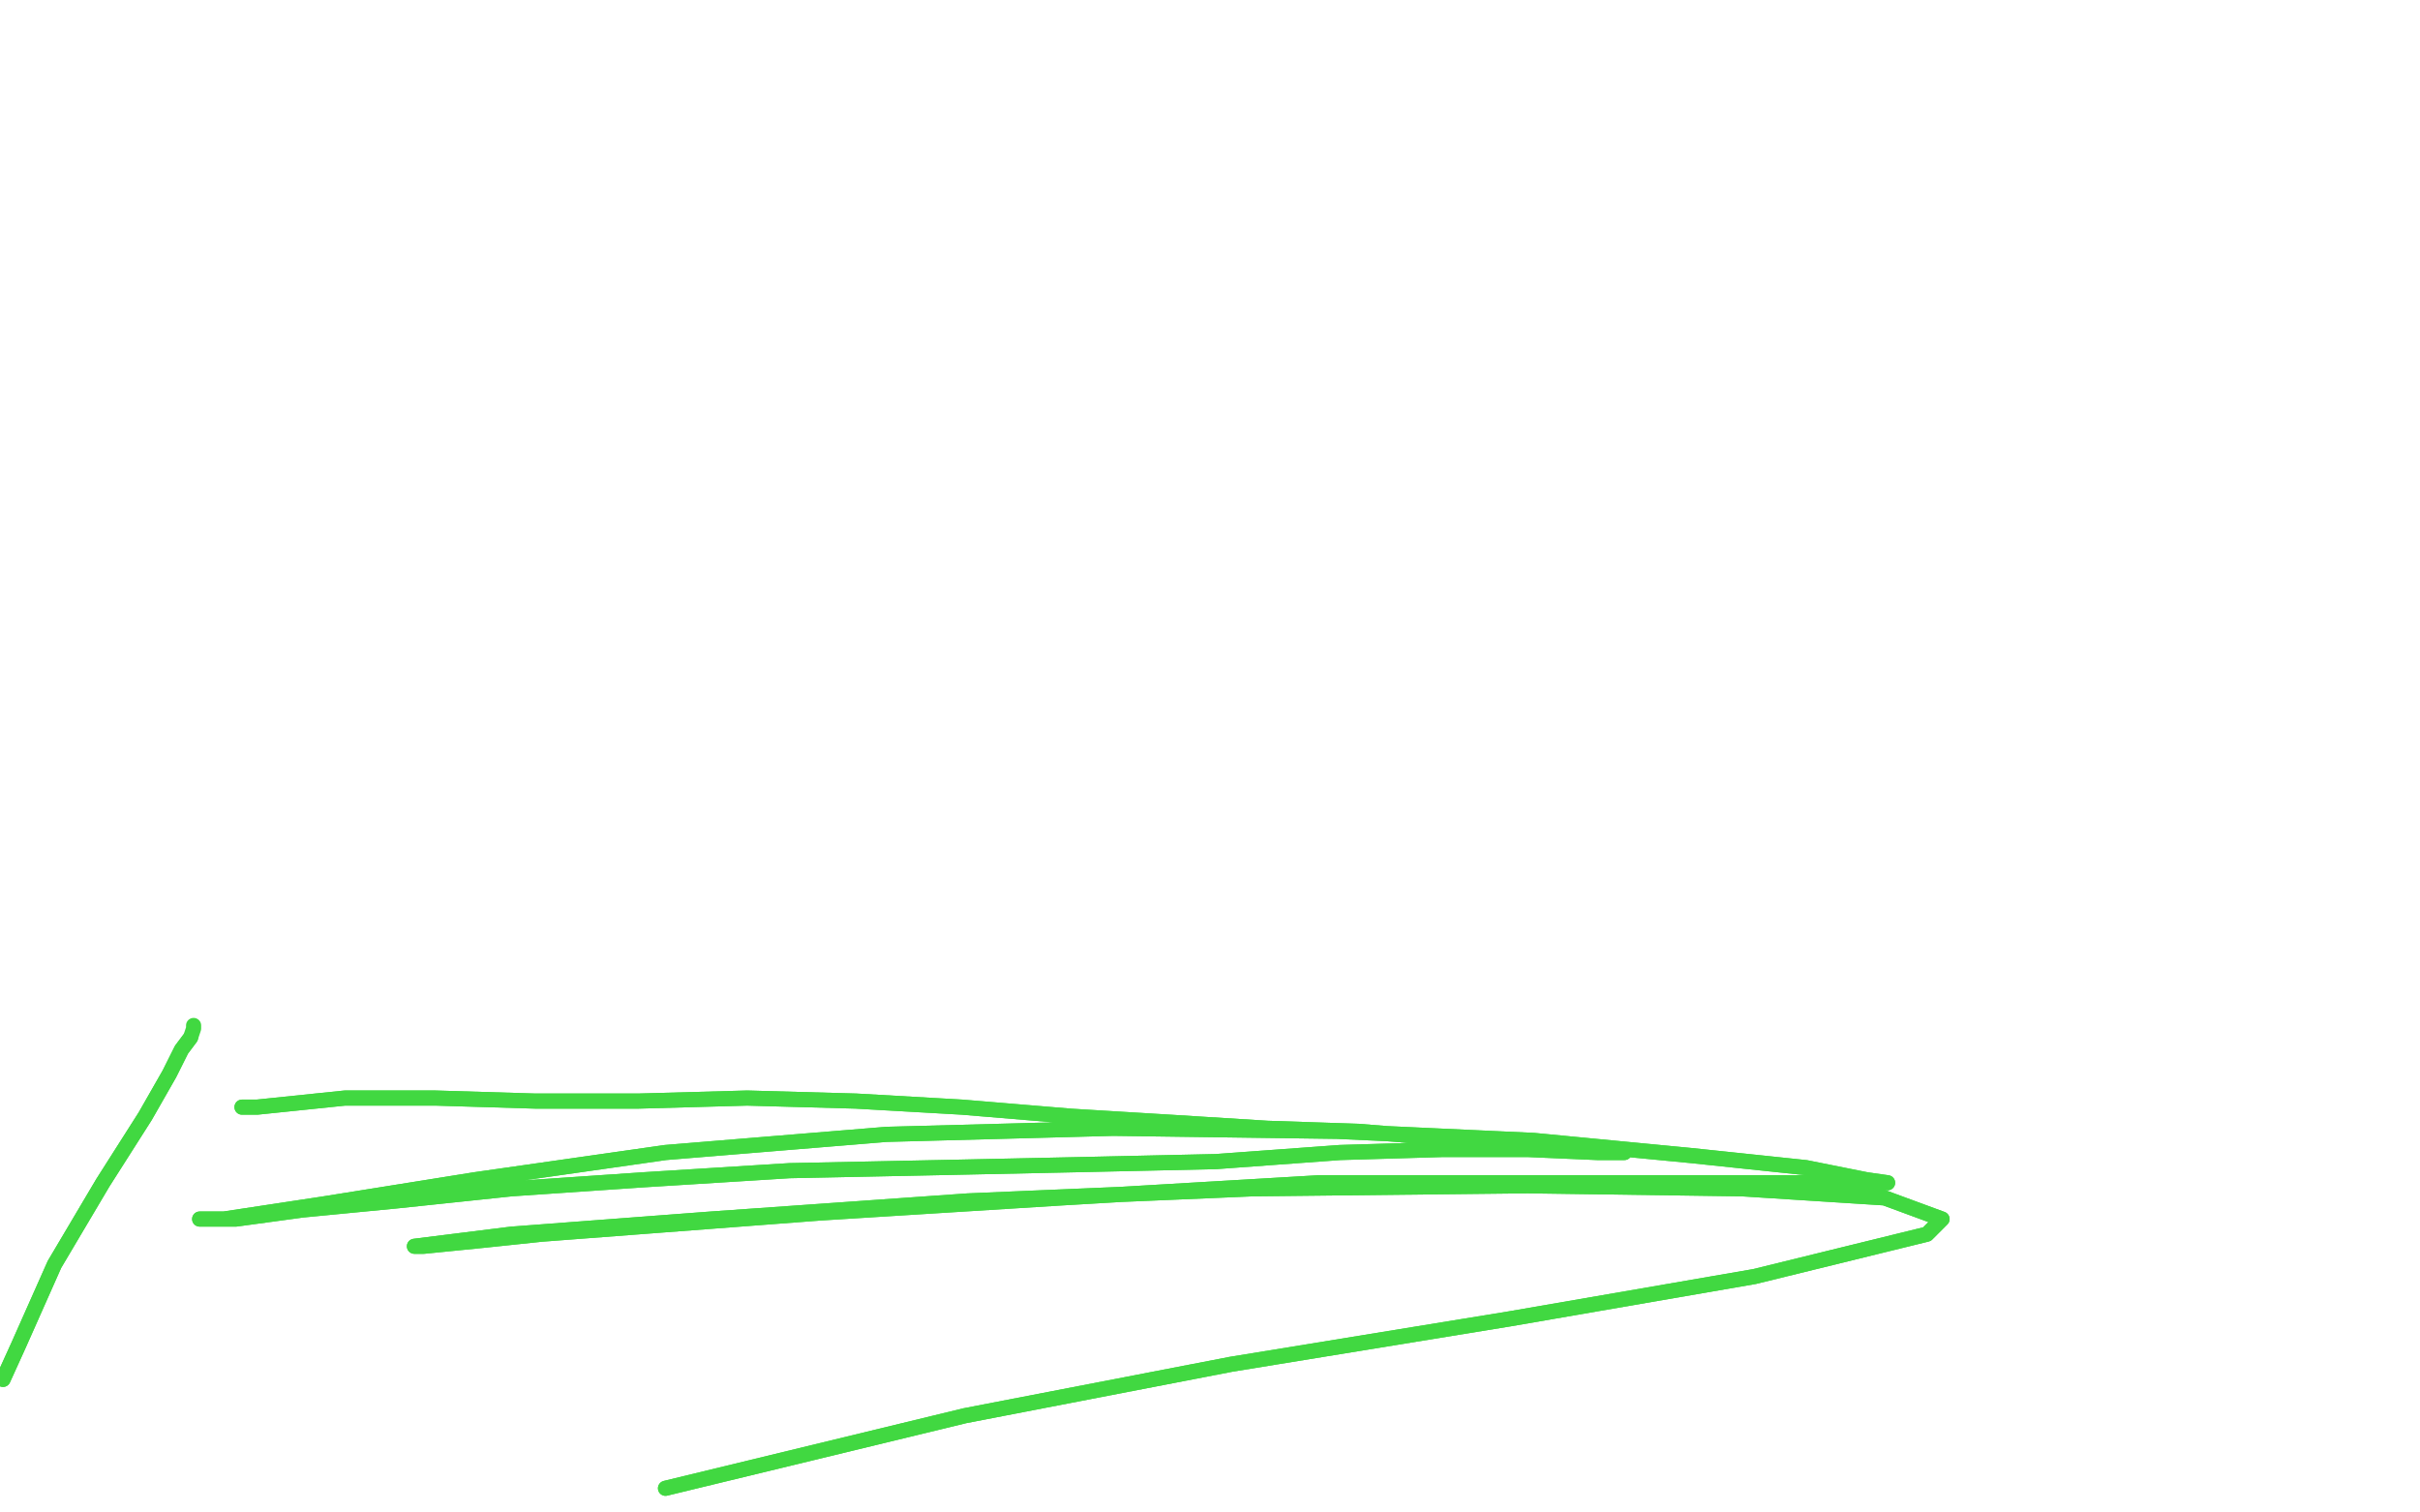 <?xml version="1.0" standalone="no"?>
<!DOCTYPE svg PUBLIC "-//W3C//DTD SVG 1.1//EN"
"http://www.w3.org/Graphics/SVG/1.1/DTD/svg11.dtd">

<svg width="800" height="500" version="1.1" xmlns="http://www.w3.org/2000/svg" xmlns:xlink="http://www.w3.org/1999/xlink" style="stroke-antialiasing: false"><desc>This SVG has been created on https://colorillo.com/</desc><rect x='0' y='0' width='800' height='500' style='fill: rgb(255,255,255); stroke-width:0' /><polyline points="80,366 85,366 85,366 114,363 114,363 144,363 144,363 177,364 177,364 211,364 211,364 247,363 247,363 283,364 283,364 318,366 354,369 387,371 419,373 449,374 474,376 497,377 515,379 525,380 533,381 537,381 536,381 528,381 505,380 477,380 443,381 402,384 357,385 310,386 261,387 213,390 169,393 131,397 100,400 78,403 68,403 66,403 74,403 107,398 157,390 220,381 293,375 368,373 442,374 507,377 559,382 597,386 617,390 624,391 617,391 575,391 513,391 436,391 351,396 271,401 179,408 160,410 140,412 137,412 169,408 235,403 320,397 414,393 505,392 576,393 623,396 642,403 637,408 580,422 499,436 407,451 319,468 220,492" style="fill: none; stroke: #41d841; stroke-width: 5; stroke-linejoin: round; stroke-linecap: round; stroke-antialiasing: false; stroke-antialias: 0; opacity: 1.0"/>
<polyline points="80,366 85,366 85,366 114,363 114,363 144,363 144,363 177,364 177,364 211,364 211,364 247,363 247,363 283,364 318,366 354,369 387,371 419,373 449,374 474,376 497,377 515,379 525,380 533,381 537,381 536,381 528,381 505,380 477,380 443,381 402,384 357,385 310,386 261,387 213,390 169,393 131,397 100,400 78,403 68,403 66,403 74,403 107,398 157,390 220,381 293,375 368,373 442,374 507,377 559,382 597,386 617,390 624,391 617,391 575,391 513,391 436,391 351,396 271,401 179,408 160,410 140,412 137,412 169,408 235,403 320,397 414,393 505,392 576,393 623,396 642,403 637,408 580,422 499,436 407,451 319,468 220,492" style="fill: none; stroke: #41d841; stroke-width: 5; stroke-linejoin: round; stroke-linecap: round; stroke-antialiasing: false; stroke-antialias: 0; opacity: 1.0"/>
<polyline points="1,456 6,445 6,445 18,418 18,418 34,391 34,391 48,369 48,369 56,355 56,355 60,347 60,347 63,343 63,343" style="fill: none; stroke: #41d841; stroke-width: 5; stroke-linejoin: round; stroke-linecap: round; stroke-antialiasing: false; stroke-antialias: 0; opacity: 1.0"/>
<polyline points="1,456 6,445 6,445 18,418 18,418 34,391 34,391 48,369 48,369 56,355 56,355 60,347 60,347 63,343 64,340 64,339" style="fill: none; stroke: #41d841; stroke-width: 5; stroke-linejoin: round; stroke-linecap: round; stroke-antialiasing: false; stroke-antialias: 0; opacity: 1.0"/>
</svg>
